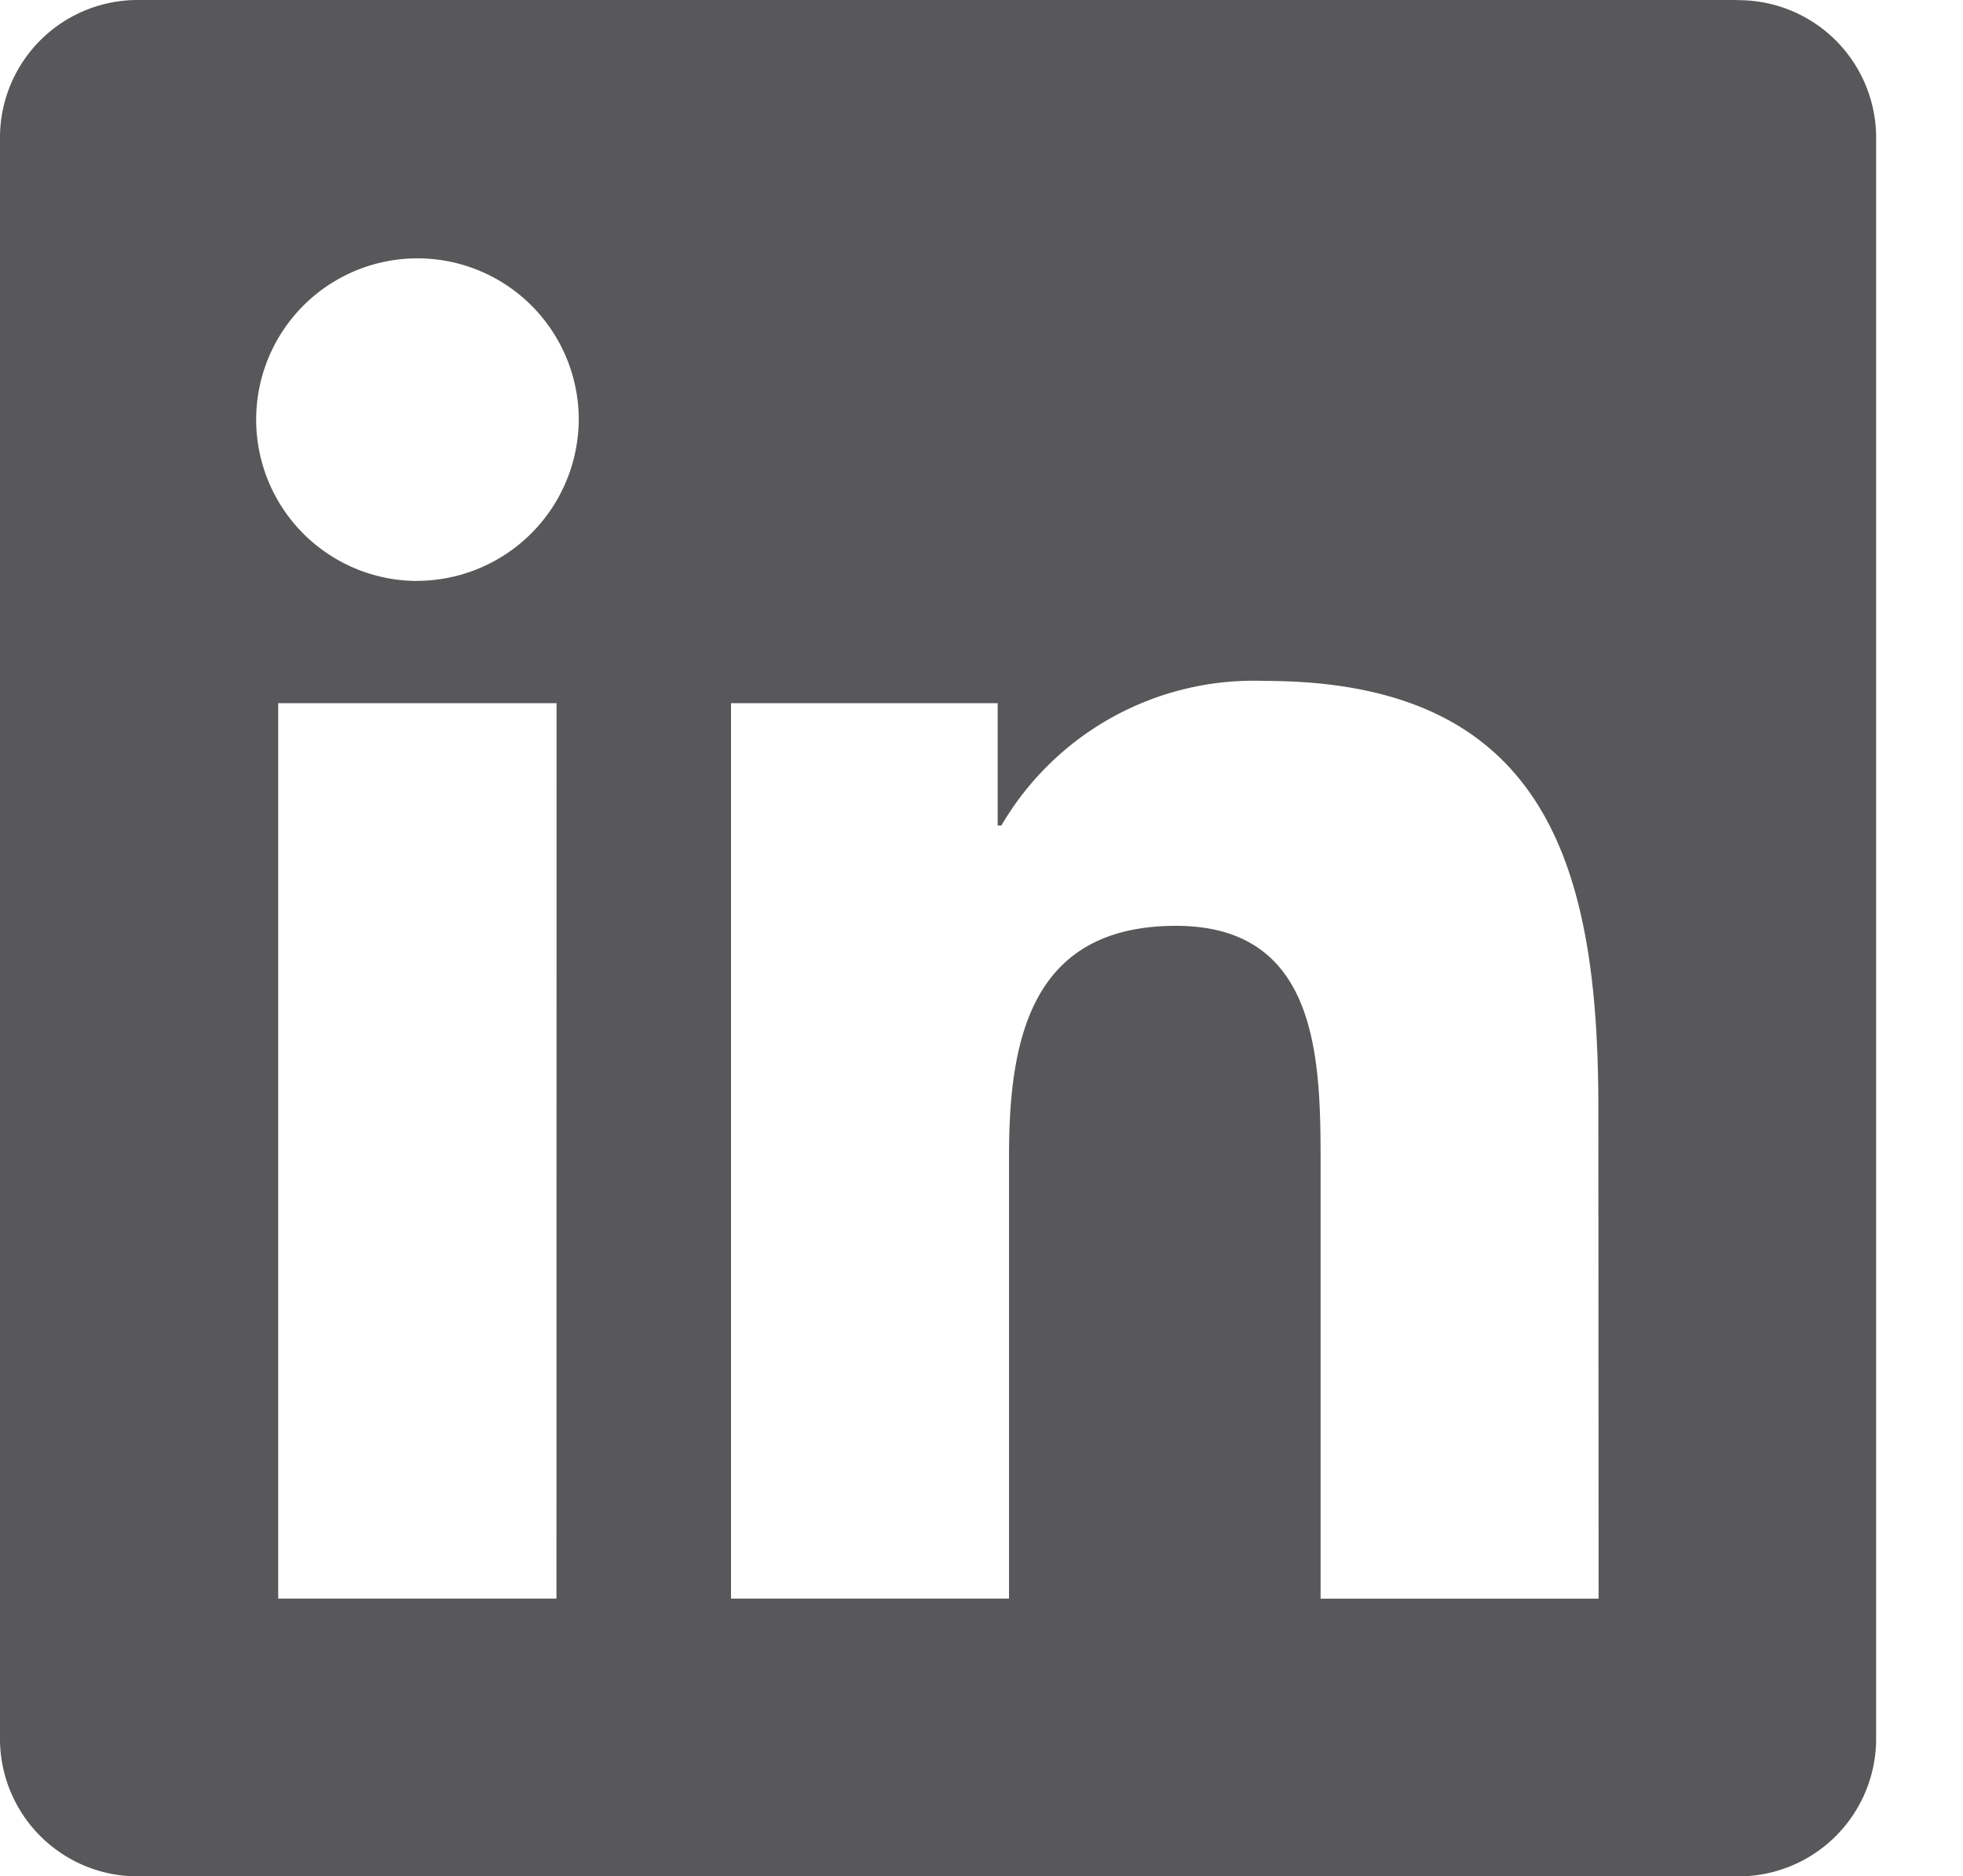 <svg xmlns="http://www.w3.org/2000/svg" width="22.82" height="21.81" viewBox="0 0 22.82 21.81">
  <g id="LinkedIn_Logo" transform="translate(-797.13 -287.426)">
    <path id="Pfad_75" data-name="Pfad 75" d="M815.714,306.009h-3.232v-5.061c0-1.207-.022-2.76-1.681-2.76-1.683,0-1.941,1.315-1.941,2.672v5.148h-3.232V295.6h3.1v1.422h.043a3.4,3.4,0,0,1,3.061-1.681c3.275,0,3.879,2.154,3.879,4.957Zm-13.731-11.83h0a1.875,1.875,0,1,1,1.875-1.876h0a1.884,1.884,0,0,1-1.875,1.875m1.616,11.83h-3.235V295.6H803.6Zm13.726-18.582H798.739A1.6,1.6,0,0,0,797.13,289v18.663a1.6,1.6,0,0,0,1.609,1.574h18.585a1.6,1.6,0,0,0,1.616-1.574V289a1.6,1.6,0,0,0-1.616-1.572M819.95,307.9" transform="translate(0)" fill="#58585a"/>
  </g>
</svg>
